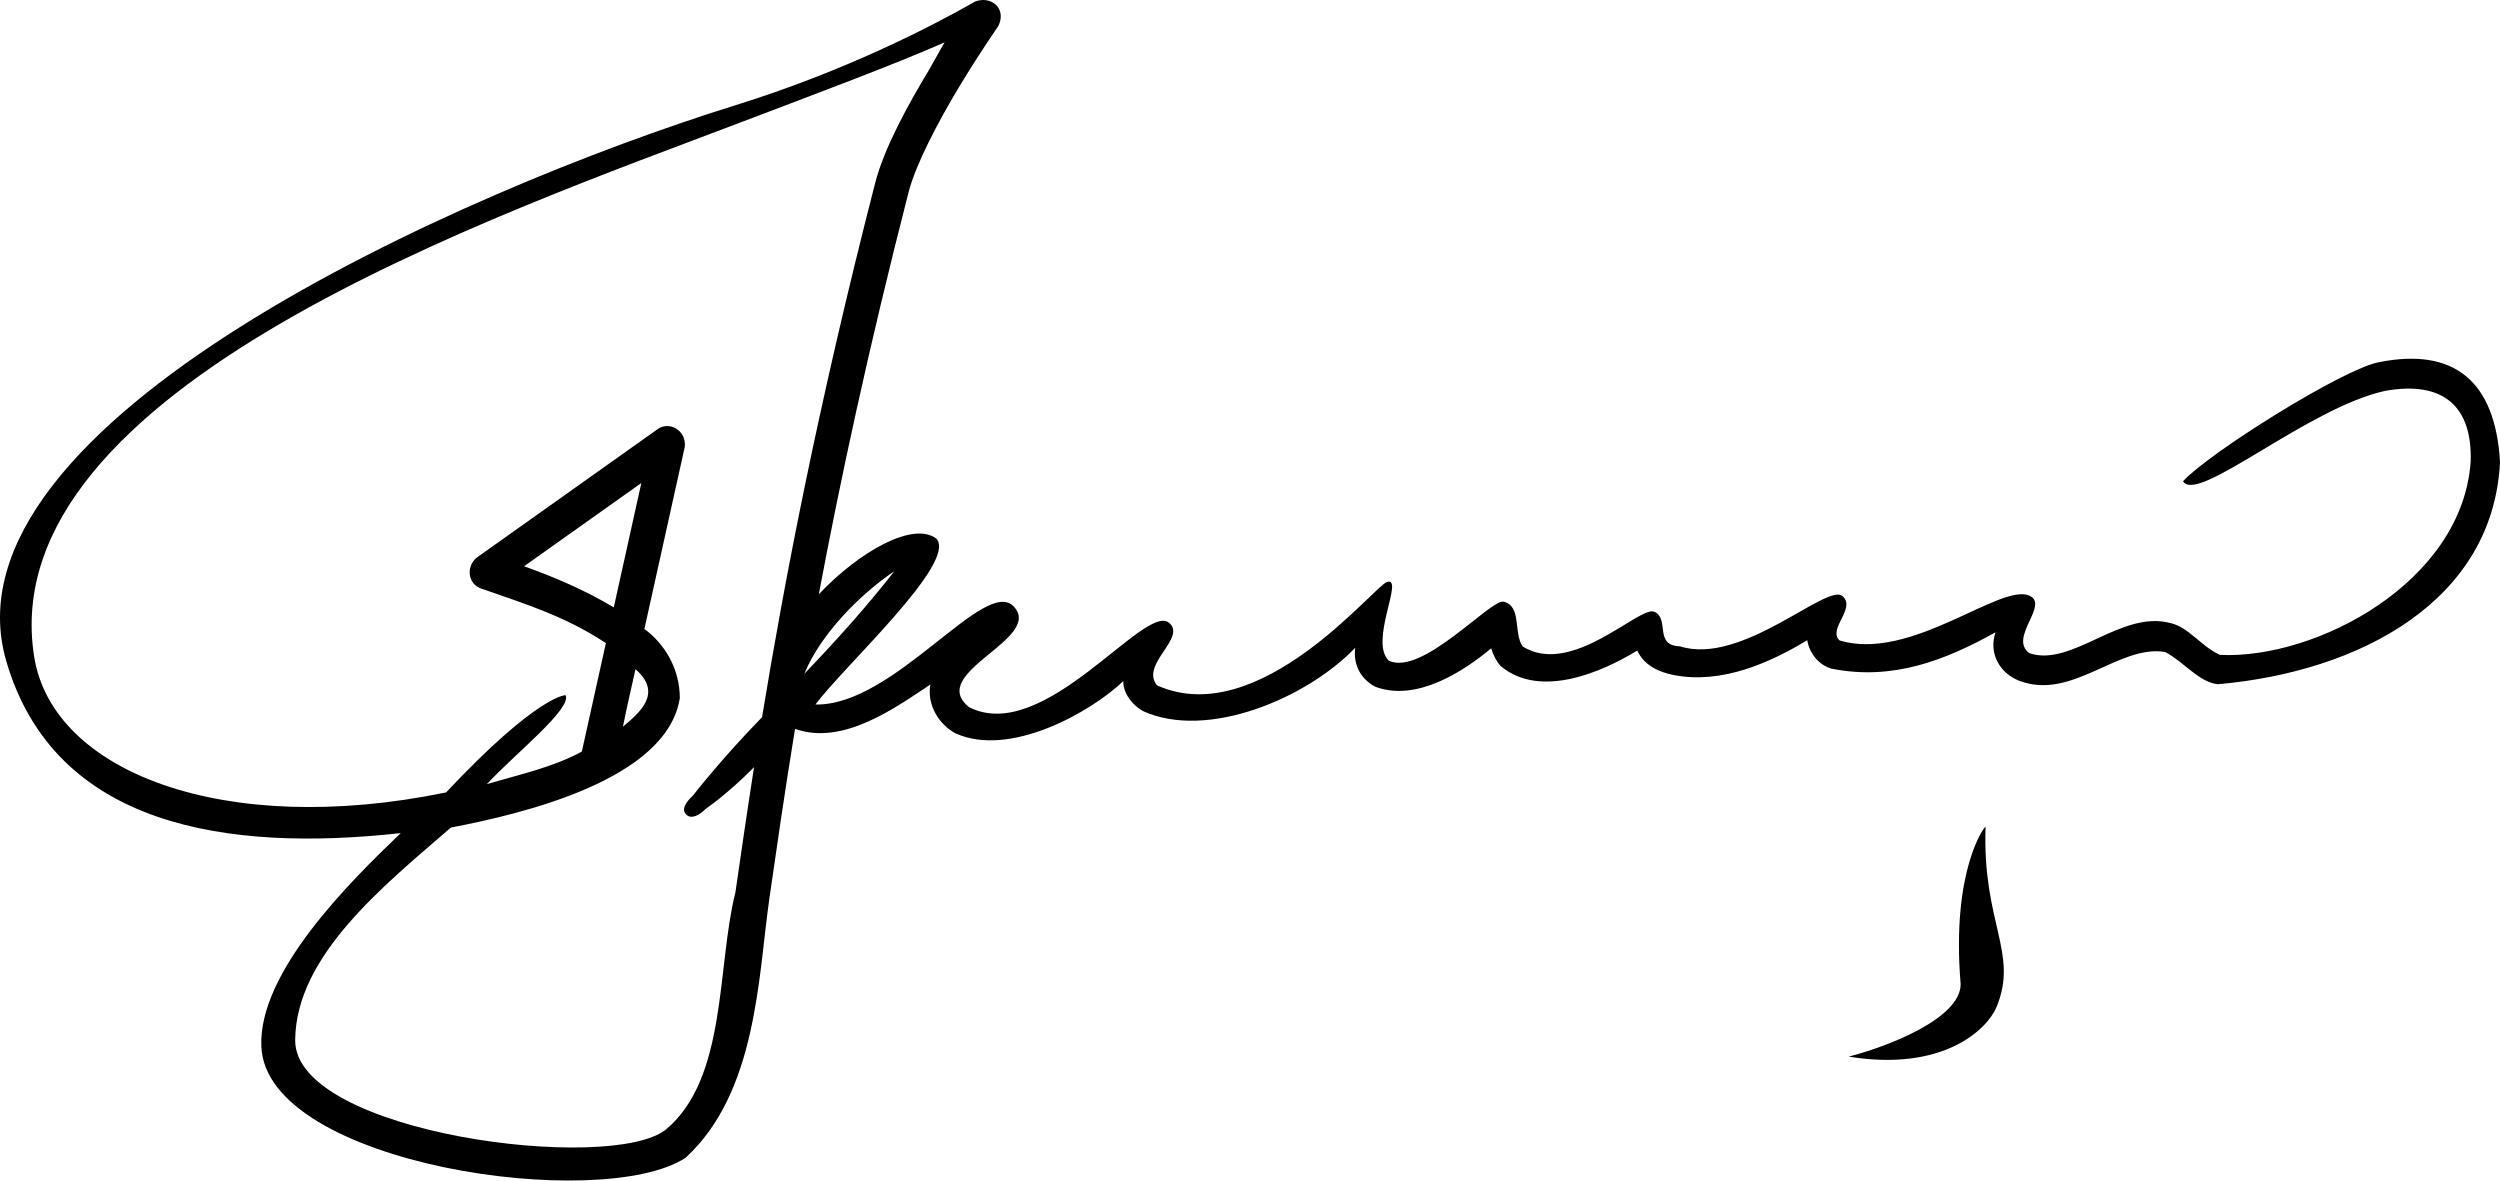 <?xml version="1.0" encoding="UTF-8" standalone="no"?>
<!-- Created with Inkscape (http://www.inkscape.org/) -->

<svg
   xmlns:dc="http://purl.org/dc/elements/1.1/"
   xmlns:cc="http://creativecommons.org/ns#"
   xmlns:rdf="http://www.w3.org/1999/02/22-rdf-syntax-ns#"
   xmlns:svg="http://www.w3.org/2000/svg"
   xmlns="http://www.w3.org/2000/svg"
   xmlns:sodipodi="http://sodipodi.sourceforge.net/DTD/sodipodi-0.dtd"
   xmlns:inkscape="http://www.inkscape.org/namespaces/inkscape"
   width="1071.585"
   height="506.016"
   id="svg2"
   version="1.1"
   inkscape:version="0.48.0 r9654"
   sodipodi:docname="Новый документ 1">
  <defs
     id="defs4" />
  <sodipodi:namedview
     id="base"
     pagecolor="#ffffff"
     bordercolor="#666666"
     borderopacity="1.0"
     inkscape:pageopacity="0.0"
     inkscape:pageshadow="2"
     inkscape:zoom="0.59259259"
     inkscape:cx="284.55605"
     inkscape:cy="135.29507"
     inkscape:document-units="px"
     inkscape:current-layer="layer1"
     showgrid="false"
     fit-margin-top="0"
     fit-margin-left="0"
     fit-margin-right="0"
     fit-margin-bottom="0"
     inkscape:window-width="1280"
     inkscape:window-height="968"
     inkscape:window-x="-4"
     inkscape:window-y="-4"
     inkscape:window-maximized="1" />
  <g
     inkscape:label="Layer 1"
     inkscape:groupmode="layer"
     id="layer1"
     transform="translate(-508.793,830.06)">
    <path
       style="font-size:medium;font-style:normal;font-variant:normal;font-weight:normal;font-stretch:normal;text-indent:0;text-align:start;text-decoration:none;line-height:normal;letter-spacing:normal;word-spacing:normal;text-transform:none;direction:ltr;block-progression:tb;writing-mode:lr-tb;text-anchor:start;baseline-shift:baseline;color:#000000;fill:#000000;fill-opacity:1;stroke:none;stroke-width:7.4;marker:none;visibility:visible;display:inline;overflow:visible;enable-background:accumulate;font-family:Sans;-inkscape-font-specification:Sans"
       d="m 929.441,-830.028 c -0.834,0.07 -1.702,0.251 -2.562,0.562 -19.284,11.029 -56.215,30 -102.812,44.5 -117.992,36.717 -342.435,136.269 -312.562,238.375 20.782,71.035 94.845,81.824 169.062,73.625 -21.7,20.801 -61.223,59.702 -59.75,91.625 2.336,50.611 145.756,71.128 181.812,47.562 30.755,-28.211 31.128,-77.912 36,-111.562 2.966,-20.502 6.393,-44.485 10.938,-72.312 20.532,7.399 43.231,-9.202 58,-19 -1.54,8.711 3.67,17.069 10.688,20.875 23.276,10.683 58.128,-9.053 72,-22.312 -0.002,5.583 4.223,10.49 8.562,12.875 27.701,12.484 70.257,-5.679 90.875,-27.188 -0.973,7.349 2.45,13.463 8.562,16.688 17.578,6.65 37.787,-6.485 49.688,-16.438 0.918,2.834 2.113,5.369 4.062,7.562 16.949,14.294 43.713,2.51 58.562,-6.625 2.951,6.407 9.335,9.302 15.938,10.562 20.447,3.869 41.068,-5.382 56.938,-15 0.842,5.375 4.703,10.521 10.312,12.188 26.347,5.314 48.911,-3.632 70.375,-15.562 -3.093,9.132 1.991,17.627 10.125,20.75 22.576,8.737 42.679,-15.639 62.563,-12.312 8.138,4.203 14.513,13.058 22.687,13.812 60.595,-5.334 117.951,-35.565 120.875,-95.25 -2,-34.914 -19.881,-49.125 -51.75,-42.812 -15.217,2.675 -72.973,38.876 -84.125,51.062 5.996,10.118 53.504,-31.563 86.688,-38.75 25.37,-4.529 37.238,7.169 36.625,30 -3.308,51.906 -66.204,85.097 -107.438,83.188 -7.936,-3.494 -13.561,-11.984 -21.187,-13.625 -21.27,-5.81 -42.288,19.076 -60.563,12.875 -9.098,-6.673 8.872,-20.842 -0.062,-24.688 -12.481,-5.372 -50.738,28.422 -81.25,19.25 -5.345,-4.939 7.301,-13.861 1.188,-19.062 -6.607,-5.622 -43.221,30.037 -69.625,21.562 -11.312,-0.285 -4.277,-11.887 -11,-14.812 -6.35,-2.763 -35.29,28.099 -56.438,14.875 -4.083,-6.111 -0.275,-17.07 -8.062,-19.188 -5.481,-1.49 -35.018,32.175 -49.375,25.25 -8.41,-8.414 6.787,-35.812 -0.625,-33.75 -5.502,1.531 -54.819,63.99 -98.625,44.375 -7.504,-9.001 13.015,-20.481 5.062,-26.875 -10.54,-8.474 -53.575,52.582 -85.687,36.188 -18.36,-14.813 32.184,-29.215 19.188,-43.125 -12.285,-13.149 -51.293,42.764 -85,42 12.265,-16.504 60.651,-60.542 51.938,-71 -9.854,-7.768 -33.163,5.392 -50.5,23.75 9.008,-47.95 21.145,-104.798 38.5,-172.438 3.009,-11.729 12.631,-30.074 21.5,-44.812 8.869,-14.739 16.875,-26.188 16.875,-26.188 3.332,-6.611 -1.35,-11.741 -7.188,-11.25 z m -15.75,18.125 c -1.459,2.331 -5.081,9.122 -6.625,11.688 -9.158,15.22 -19.294,33.574 -23.188,48.75 -24.655,96.092 -38.928,170.856 -48.438,228.812 -17.422,17.833 -29.646,33.625 -29.646,33.625 -2.467,2.28 -5.267,5.662 -2.917,8.062 2.35,2.4 6.064,0.023 8.396,-2.396 0,0 9.207,-6.183 20.729,-17.854 -3.139,20.131 -5.719,37.983 -8,53.75 -7.986,31.537 -3.473,79.422 -29.625,101.438 -23.358,19.195 -159.414,1.837 -159.062,-38.25 0.318,-36.179 38.014,-66.173 66.75,-91.062 30.892,-5.913 92.747,-20.534 98.125,-55.562 -0.033,-12.544 -6.516,-23.21 -15.188,-29.562 l 17.312,-78.063 c 0.733,-6.891 -6.359,-11.15 -11.5,-7.688 l -77.875,55.312 c -4.727,4.254 -3.255,11.526 2.312,13.188 20.352,7.065 36.244,12.115 53.25,23.312 l -10.312,46.5 c -12.434,6.754 -26.643,9.803 -40.688,13.938 11.583,-12.577 36.791,-32.54 33.688,-38.125 0,0 -11.904,-0.099 -51.188,41.688 -95.118,19.61 -168.71,-8.712 -176.562,-58.188 -18.252,-114.998 198.335,-189.217 303.625,-229.312 31.877,-12.139 65.041,-24.464 86.625,-34 z m -130,188.875 -11.812,53.312 c -12.116,-7.276 -25.555,-13.026 -38.438,-17.625 z m 108.438,37.812 c -12.271,15.749 -25.865,30.736 -38.562,43.938 6.864,-16.793 23.681,-33.904 38.562,-43.938 z m -110.938,42 c 12.054,10.476 1.306,18.943 -5.375,24.625 1.686,-8.558 3.712,-17.177 5.375,-24.625 z m 578.687,67.5 c -0.239,-0.438 -14.812,18.474 -10.677,67.549 -0.124,14.617 -30.844,26.597 -48.01,31.013 40.68,6.613 59.507,-11.786 63.437,-21.375 9.491,-23.155 -6.212,-35.905 -4.75,-77.188 z"
       id="path2996"
       inkscape:connector-curvature="0"
       sodipodi:nodetypes="ccsscscccccccccccccccccccccccccccscscscscscscscccsscsccsccsccccsccccccccccccssccccccccccccccscc" />
  </g>
</svg>
